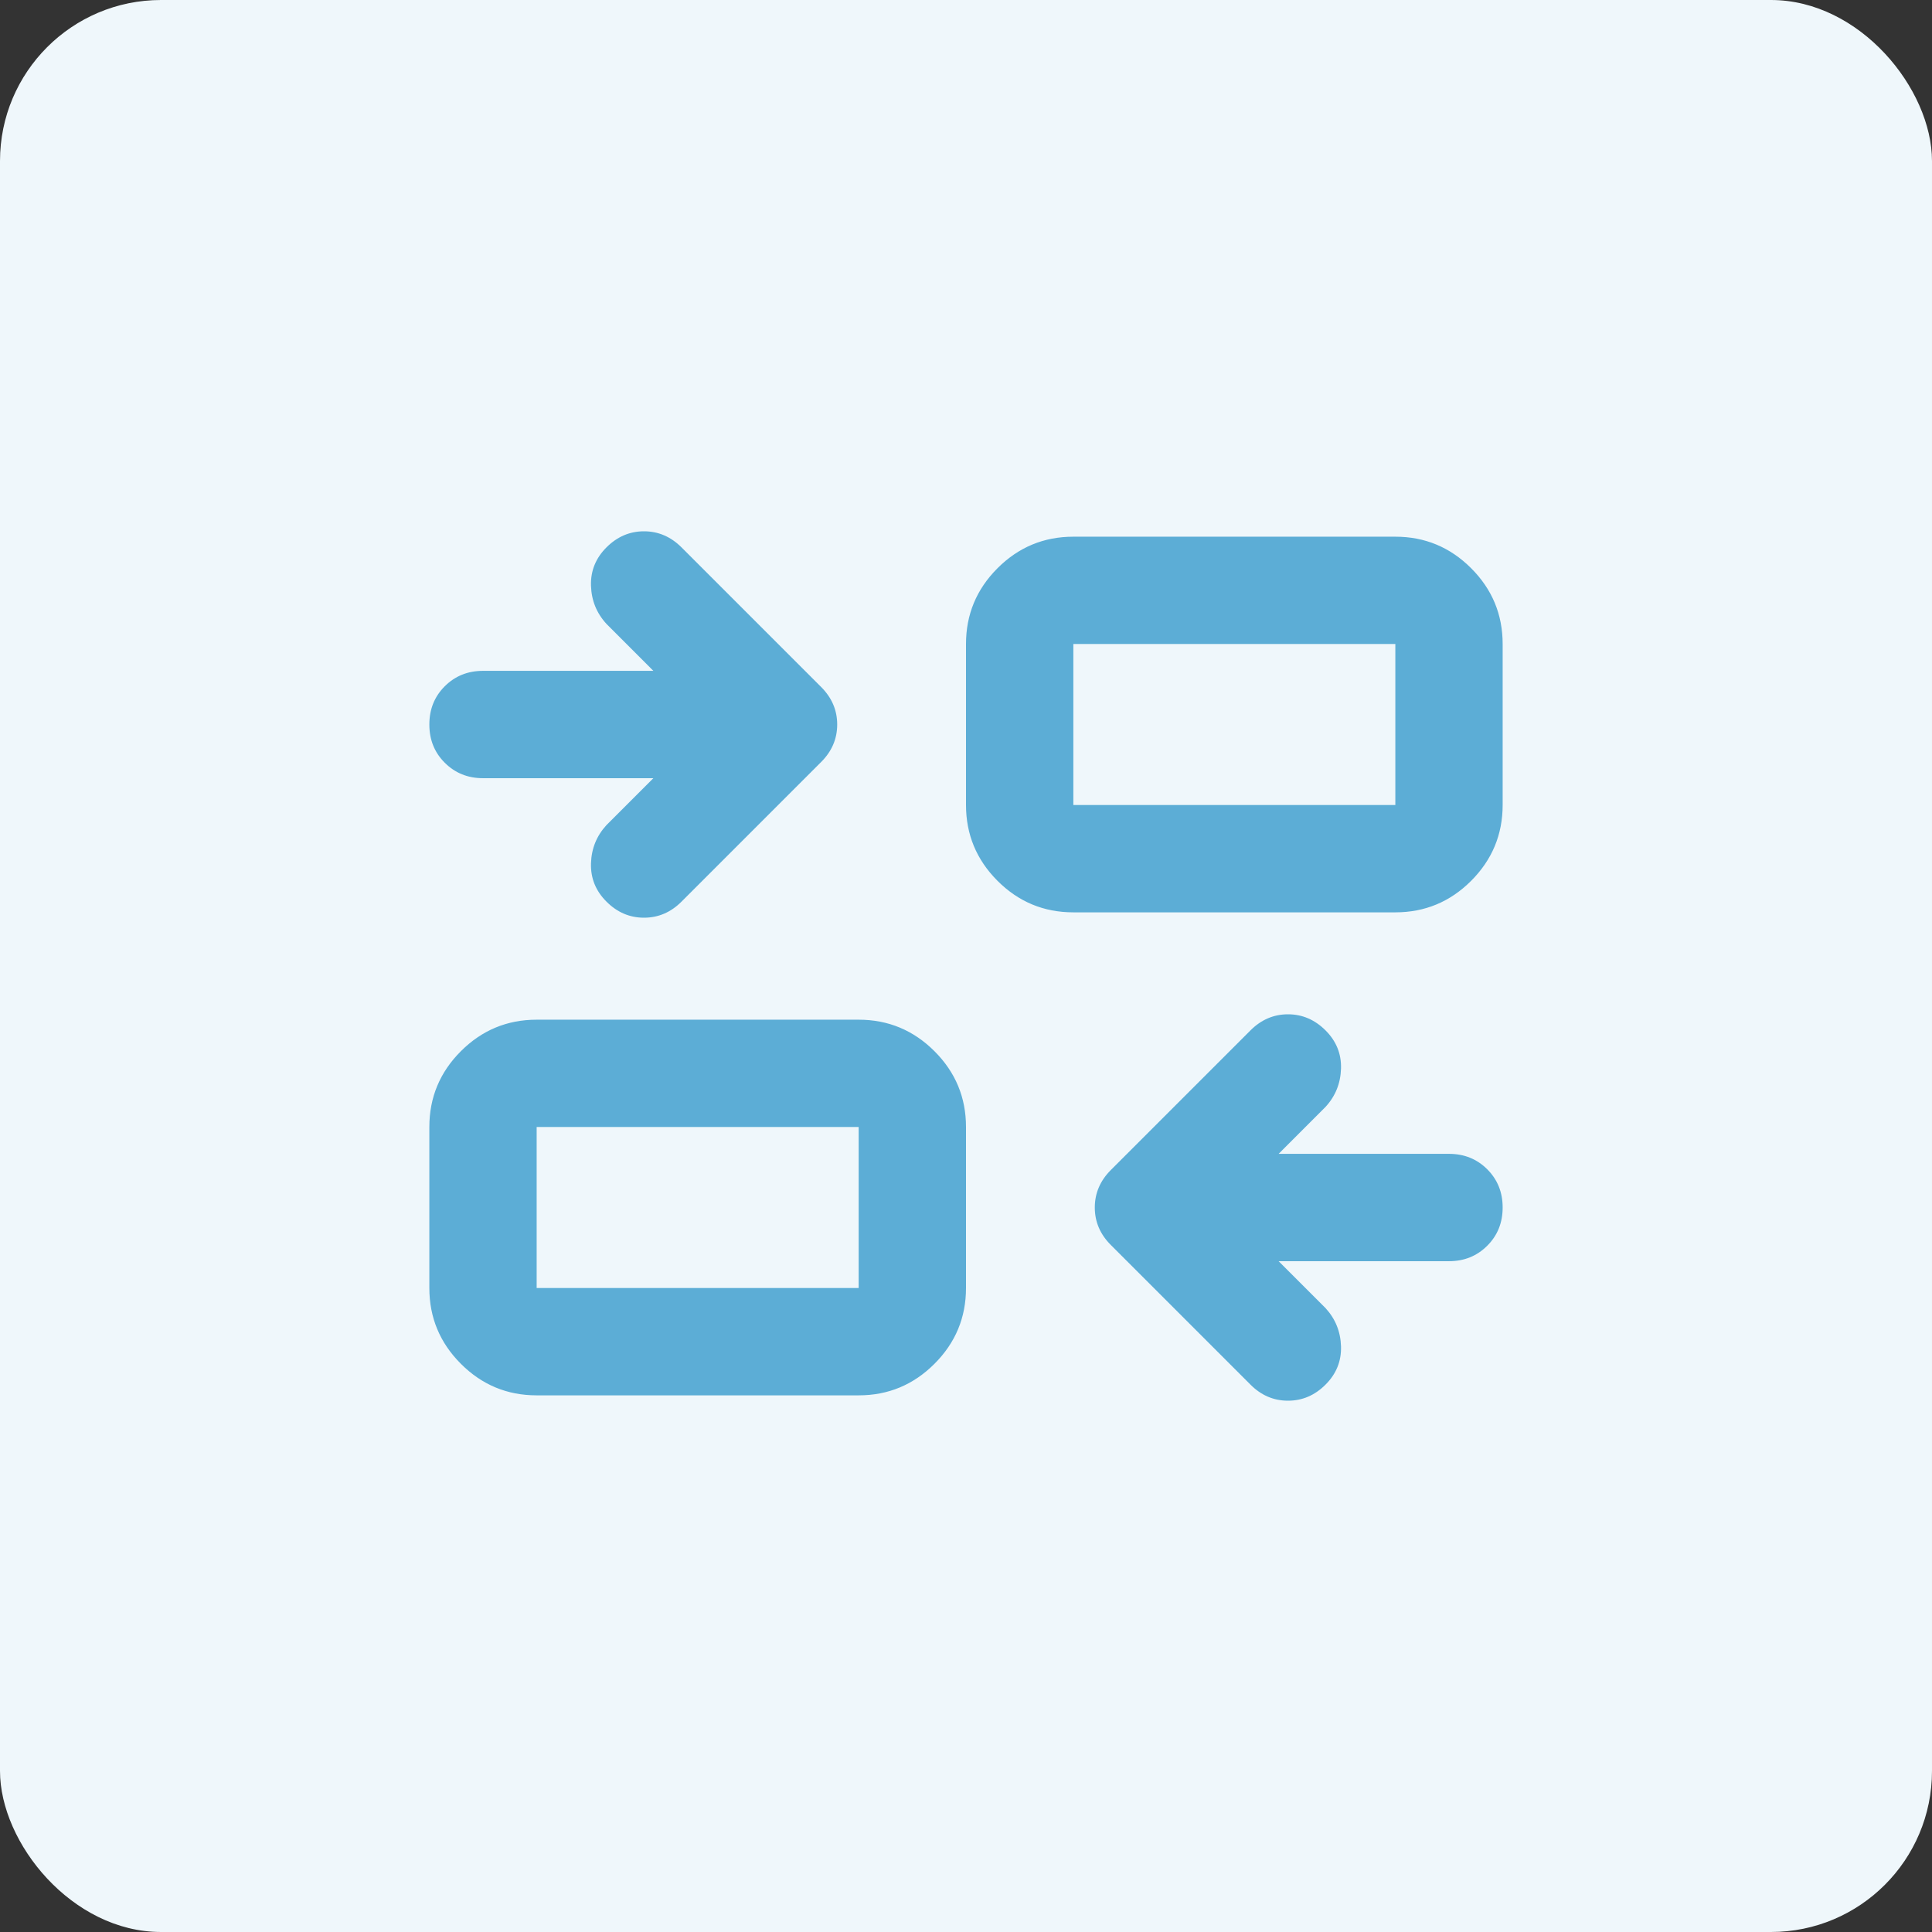 <svg width="48" height="48" viewBox="0 0 48 48" fill="none" xmlns="http://www.w3.org/2000/svg">
<rect x="0" y="0" width="48" height="48" fill="#333333" stroke="none"/>
<rect width="48" height="48" rx="4" fill="#EFF7FB"/>
<mask id="mask0_17_262" style="mask-type:alpha" maskUnits="userSpaceOnUse" x="8" y="8" width="32" height="32">
<rect x="8" y="8" width="32" height="32" fill="#D9D9D9"/>
</mask>
<g mask="url(#mask0_17_262)">
<path d="M31.767 31.334L32.933 32.5C33.178 32.767 33.306 33.084 33.317 33.45C33.328 33.817 33.2 34.133 32.933 34.4C32.667 34.667 32.355 34.8 32 34.8C31.644 34.8 31.333 34.667 31.067 34.4L27.6 30.933C27.333 30.667 27.2 30.356 27.2 30C27.2 29.645 27.333 29.334 27.6 29.067L31.067 25.6C31.333 25.334 31.644 25.2 32 25.2C32.355 25.2 32.667 25.334 32.933 25.6C33.2 25.867 33.328 26.183 33.317 26.55C33.306 26.917 33.178 27.233 32.933 27.5L31.767 28.667H36C36.378 28.667 36.694 28.795 36.95 29.05C37.206 29.306 37.333 29.622 37.333 30C37.333 30.378 37.206 30.695 36.95 30.95C36.694 31.206 36.378 31.334 36 31.334H31.767ZM13.333 34.667C12.6 34.667 11.972 34.406 11.45 33.883C10.928 33.361 10.667 32.733 10.667 32V28C10.667 27.267 10.928 26.639 11.45 26.117C11.972 25.595 12.6 25.334 13.333 25.334H21.333C22.067 25.334 22.694 25.595 23.217 26.117C23.739 26.639 24 27.267 24 28V32C24 32.733 23.739 33.361 23.217 33.883C22.694 34.406 22.067 34.667 21.333 34.667H13.333ZM13.333 32H21.333V28H13.333V32ZM16.233 19.334H12C11.622 19.334 11.306 19.206 11.05 18.95C10.794 18.695 10.667 18.378 10.667 18C10.667 17.622 10.794 17.306 11.05 17.05C11.306 16.795 11.622 16.667 12 16.667H16.233L15.067 15.5C14.822 15.233 14.694 14.917 14.683 14.55C14.672 14.184 14.8 13.867 15.067 13.6C15.333 13.334 15.644 13.2 16 13.2C16.355 13.2 16.667 13.334 16.933 13.6L20.4 17.067C20.667 17.334 20.8 17.645 20.8 18C20.8 18.356 20.667 18.667 20.4 18.933L16.933 22.4C16.667 22.667 16.355 22.8 16 22.8C15.644 22.8 15.333 22.667 15.067 22.4C14.8 22.134 14.672 21.817 14.683 21.45C14.694 21.084 14.822 20.767 15.067 20.5L16.233 19.334ZM26.667 22.667C25.933 22.667 25.305 22.406 24.783 21.884C24.261 21.361 24 20.733 24 20V16C24 15.267 24.261 14.639 24.783 14.117C25.305 13.595 25.933 13.334 26.667 13.334H34.667C35.4 13.334 36.028 13.595 36.55 14.117C37.072 14.639 37.333 15.267 37.333 16V20C37.333 20.733 37.072 21.361 36.55 21.884C36.028 22.406 35.4 22.667 34.667 22.667H26.667ZM26.667 20H34.667V16H26.667V20Z" fill="#5CADD6"/>
</g>
</svg>

